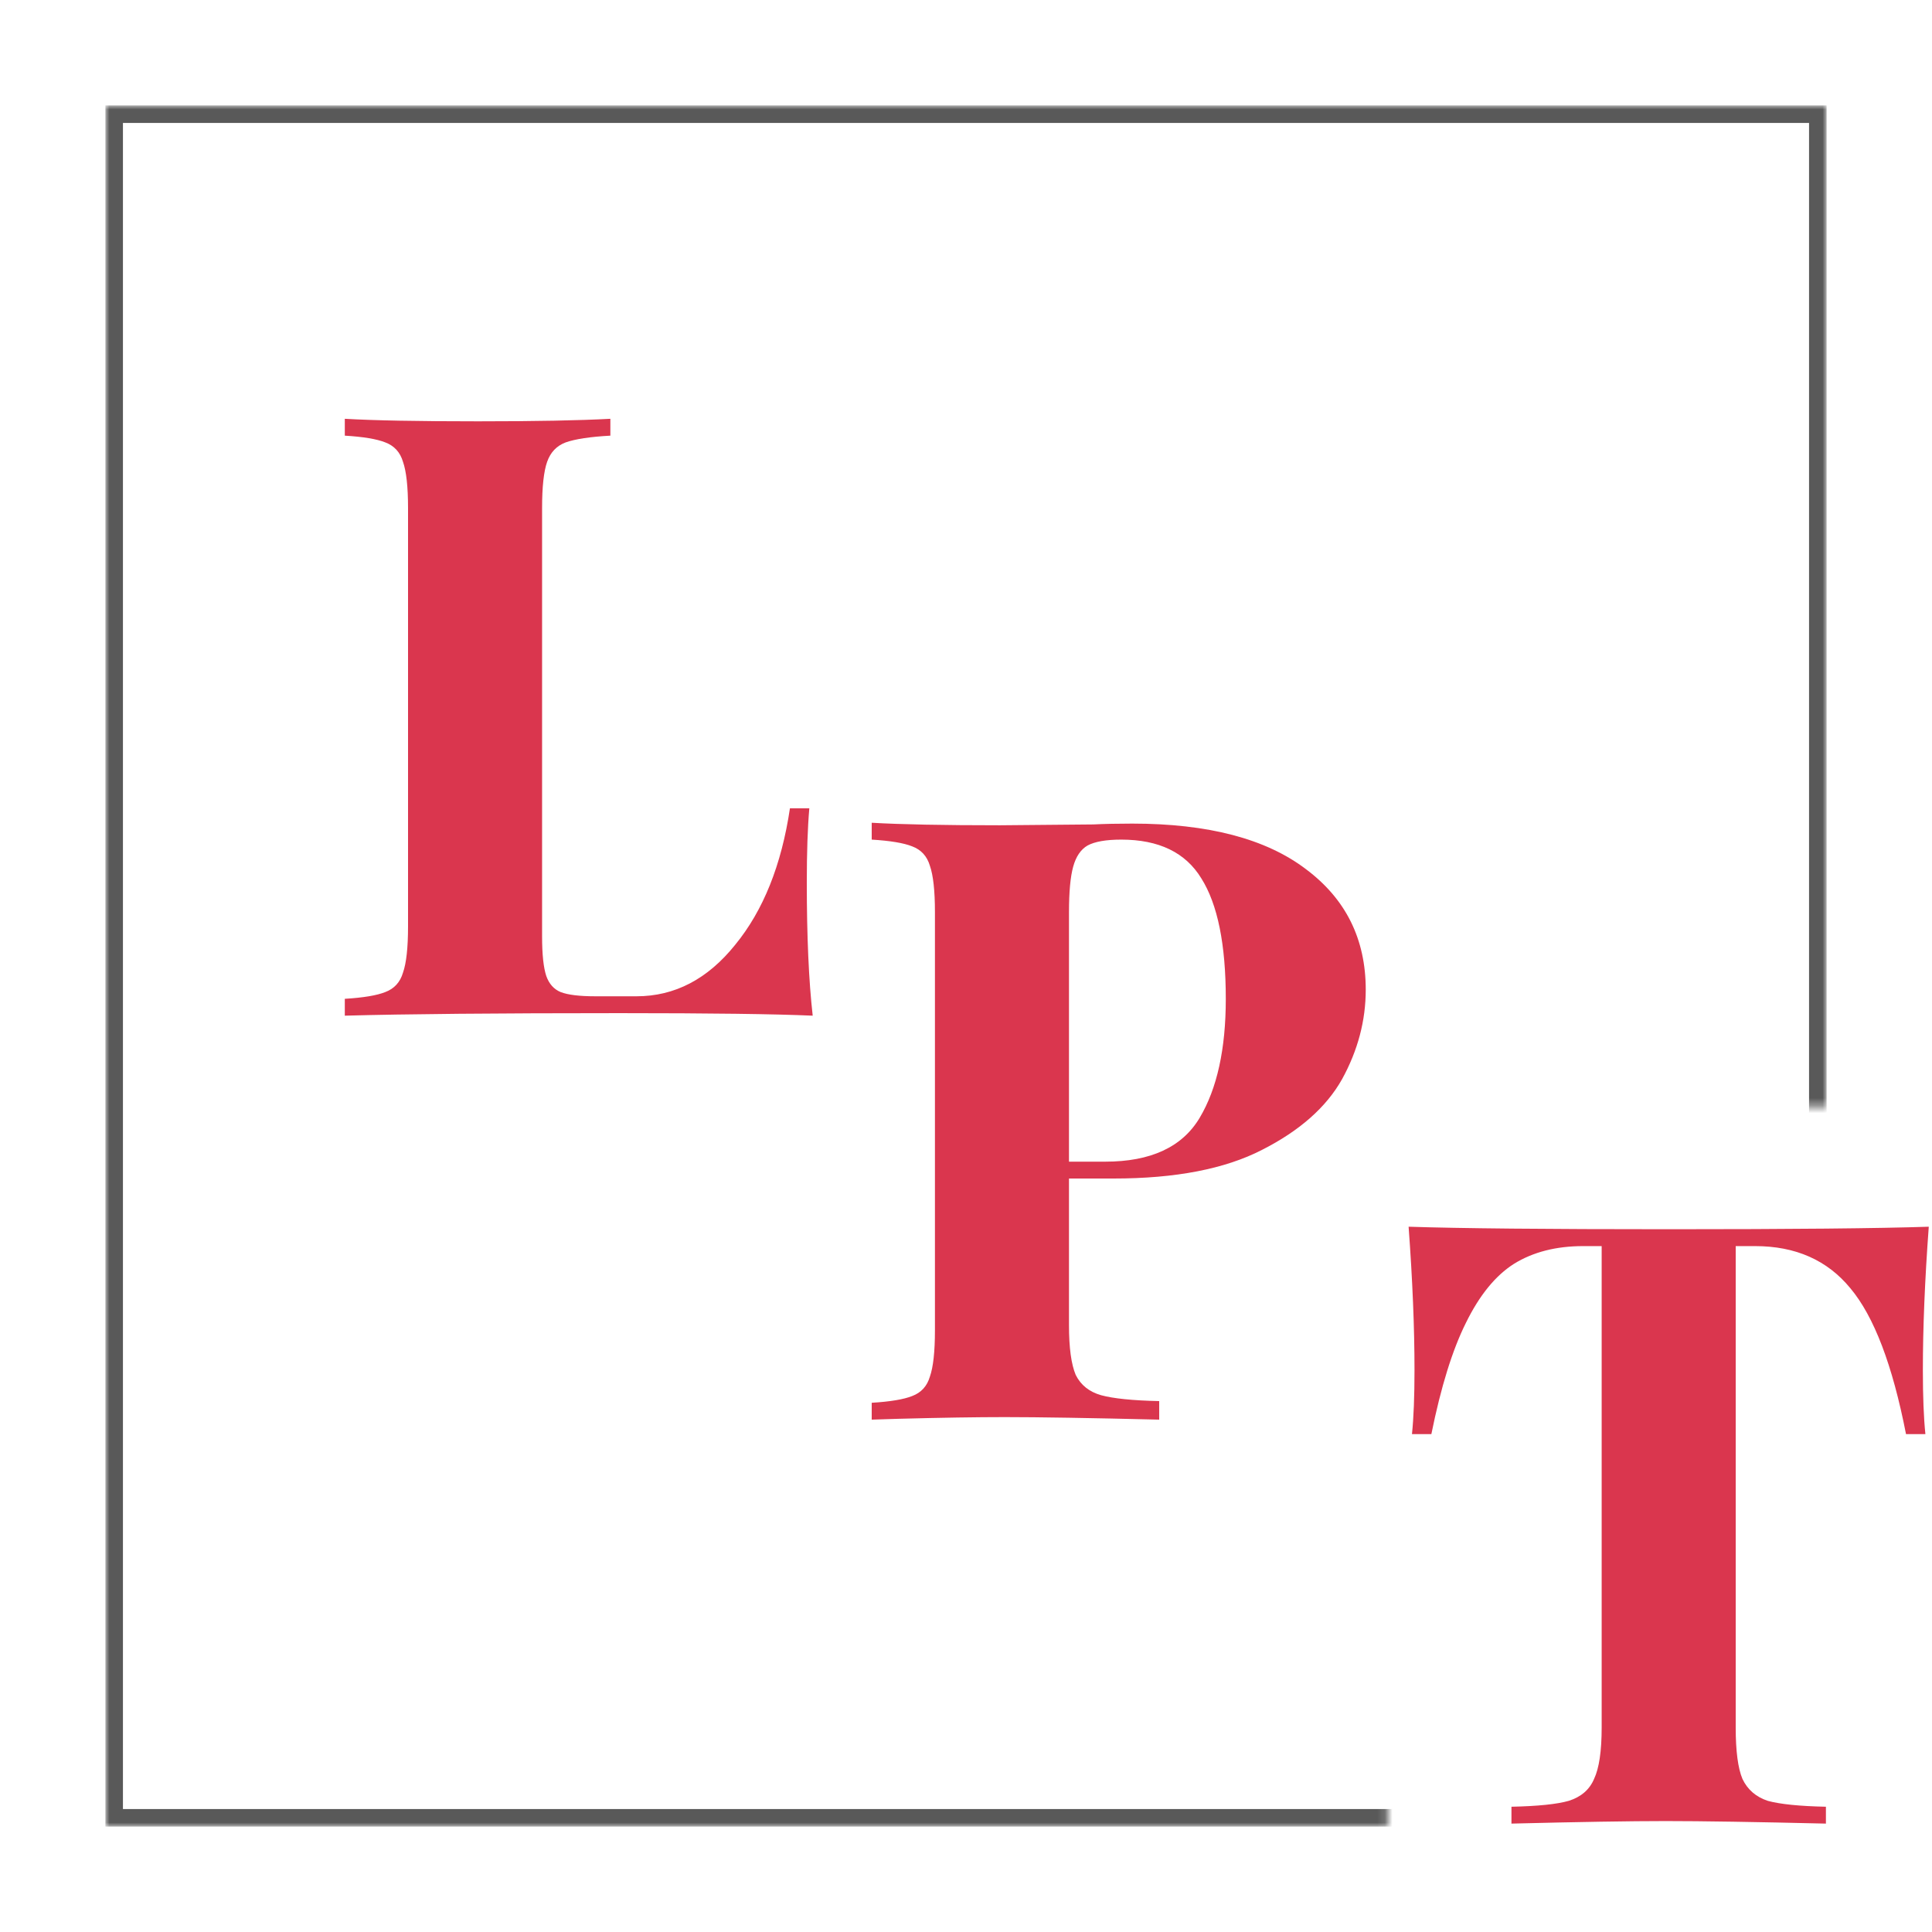 <?xml version="1.0" encoding="UTF-8"?> <svg xmlns="http://www.w3.org/2000/svg" width="256" height="256" viewBox="0 0 256 256" fill="none"><rect width="256" height="256" fill="white"></rect><mask id="mask0" maskUnits="userSpaceOnUse" x="13" y="13" width="230" height="230"><path d="M242.037 13.964V146.618H183.855V242.036H13.964V13.964H242.037Z" fill="#C4C4C4"></path></mask><g mask="url(#mask0)"><rect x="15.127" y="15.127" width="225.745" height="225.745" stroke="#595959" stroke-width="2.327"></rect></g><path d="M80.877 57.726C78.196 57.875 76.223 58.173 74.957 58.62C73.765 59.067 72.946 59.923 72.499 61.189C72.052 62.455 71.829 64.503 71.829 67.333V124.081C71.829 126.465 72.015 128.215 72.387 129.332C72.76 130.374 73.393 131.082 74.286 131.454C75.254 131.827 76.781 132.013 78.866 132.013H84.34C89.404 132.013 93.761 129.741 97.41 125.198C101.134 120.656 103.554 114.623 104.671 107.102H107.24C107.017 109.634 106.905 112.91 106.905 116.932C106.905 124.081 107.166 129.965 107.687 134.582C102.623 134.359 94.096 134.247 82.106 134.247C65.871 134.247 53.732 134.359 45.689 134.582V132.348C48.146 132.199 49.934 131.901 51.051 131.454C52.242 131.007 53.024 130.151 53.397 128.885C53.843 127.619 54.067 125.571 54.067 122.741V67.333C54.067 64.503 53.843 62.455 53.397 61.189C53.024 59.923 52.242 59.067 51.051 58.62C49.934 58.173 48.146 57.875 45.689 57.726V55.492C49.487 55.715 55.37 55.827 63.339 55.827C70.935 55.827 76.781 55.715 80.877 55.492V57.726Z" fill="#DA364E"></path><path d="M141.646 156.16V175.598C141.646 178.577 141.944 180.774 142.54 182.189C143.21 183.529 144.327 184.423 145.891 184.87C147.529 185.316 150.099 185.577 153.599 185.652V188.109C144.439 187.886 137.625 187.774 133.156 187.774C129.433 187.774 124.741 187.848 119.081 187.997L115.506 188.109V185.875C117.964 185.726 119.751 185.428 120.868 184.981C122.06 184.534 122.842 183.678 123.214 182.412C123.661 181.146 123.884 179.098 123.884 176.268V120.86C123.884 118.03 123.661 115.982 123.214 114.716C122.842 113.45 122.06 112.594 120.868 112.147C119.751 111.7 117.964 111.402 115.506 111.253V109.019C119.304 109.242 124.964 109.354 132.486 109.354L144.886 109.242C146.375 109.168 148.088 109.131 150.024 109.131C160.078 109.131 167.749 111.142 173.036 115.163C178.324 119.11 180.968 124.435 180.968 131.137C180.968 135.233 179.925 139.181 177.84 142.979C175.755 146.702 172.217 149.83 167.227 152.362C162.312 154.894 155.759 156.16 147.567 156.16H141.646ZM148.572 111.253C146.561 111.253 145.072 111.514 144.104 112.035C143.21 112.557 142.577 113.487 142.205 114.828C141.832 116.168 141.646 118.179 141.646 120.86V153.926H146.45C152.482 153.926 156.652 151.99 158.961 148.117C161.27 144.245 162.424 138.994 162.424 132.366C162.424 125.142 161.344 119.818 159.184 116.392C157.099 112.966 153.562 111.253 148.572 111.253Z" fill="#DA364E"></path><path d="M255.572 162.546C255.05 169.621 254.79 175.951 254.79 181.537C254.79 185.037 254.901 187.867 255.125 190.027H252.556C250.768 180.866 248.311 174.425 245.183 170.701C242.129 166.977 237.922 165.115 232.56 165.115H229.99V228.901C229.99 232.029 230.288 234.301 230.884 235.716C231.554 237.131 232.671 238.099 234.235 238.62C235.874 239.067 238.443 239.328 241.943 239.402V241.636C232.56 241.413 225.485 241.301 220.718 241.301C216.027 241.301 209.212 241.413 200.276 241.636V239.402C203.776 239.328 206.308 239.067 207.872 238.62C209.51 238.099 210.627 237.131 211.223 235.716C211.893 234.301 212.229 232.029 212.229 228.901V165.115H209.771C206.196 165.115 203.143 165.897 200.611 167.461C198.153 169.025 196.031 171.632 194.243 175.281C192.456 178.856 190.929 183.771 189.663 190.027H187.094C187.317 187.867 187.429 185.037 187.429 181.537C187.429 175.951 187.169 169.621 186.647 162.546C193.424 162.77 204.93 162.881 221.165 162.881C237.4 162.881 248.869 162.77 255.572 162.546Z" fill="#DA364E"></path></svg> 